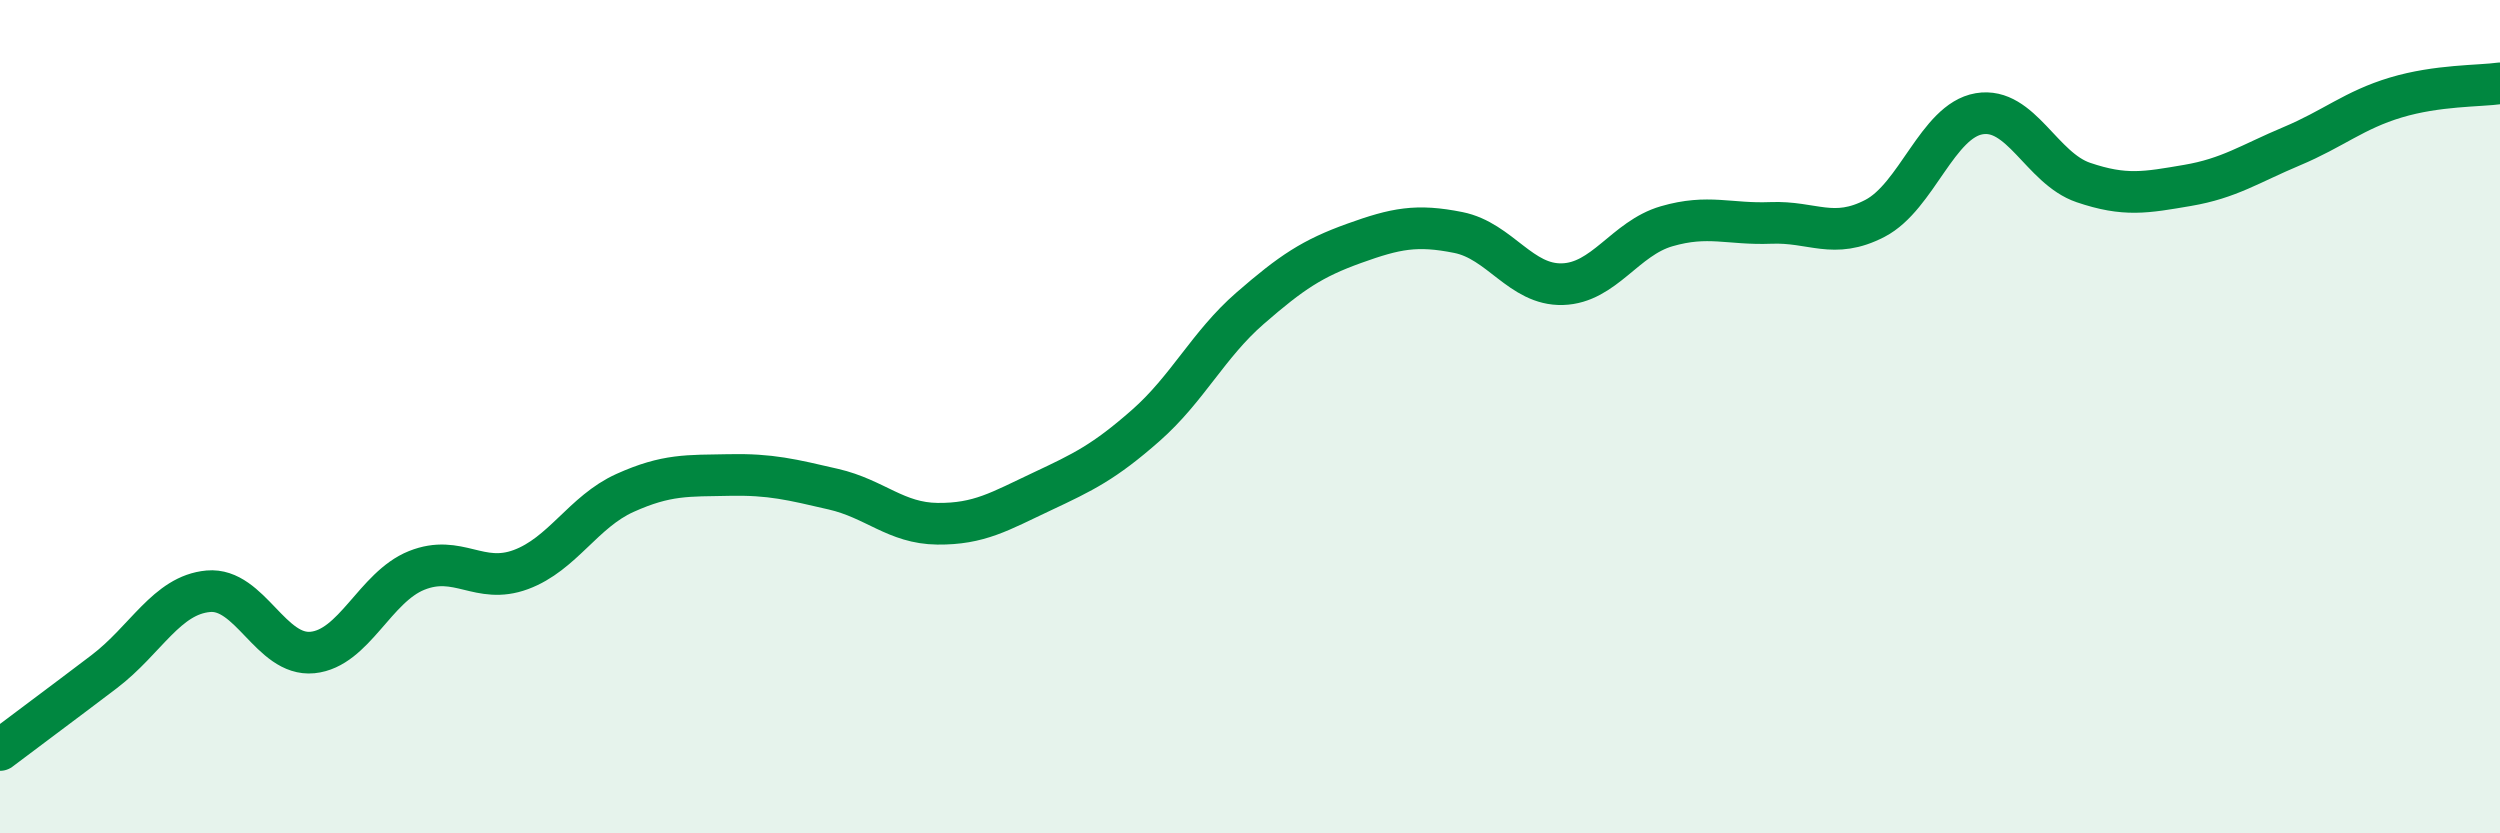 
    <svg width="60" height="20" viewBox="0 0 60 20" xmlns="http://www.w3.org/2000/svg">
      <path
        d="M 0,18 C 0.5,17.62 1.5,16.88 2.5,16.12 C 3.5,15.36 4,14.28 5,14.19 C 6,14.1 6.5,15.76 7.5,15.66 C 8.5,15.56 9,14.09 10,13.69 C 11,13.29 11.5,14.04 12.5,13.67 C 13.5,13.3 14,12.28 15,11.83 C 16,11.38 16.5,11.42 17.5,11.4 C 18.5,11.38 19,11.51 20,11.74 C 21,11.97 21.5,12.56 22.5,12.57 C 23.5,12.58 24,12.27 25,11.8 C 26,11.33 26.5,11.09 27.5,10.21 C 28.5,9.33 29,8.27 30,7.4 C 31,6.53 31.5,6.2 32.5,5.84 C 33.5,5.48 34,5.38 35,5.58 C 36,5.78 36.5,6.85 37.5,6.82 C 38.5,6.79 39,5.72 40,5.43 C 41,5.14 41.5,5.39 42.5,5.35 C 43.5,5.31 44,5.76 45,5.24 C 46,4.72 46.5,2.9 47.5,2.73 C 48.5,2.56 49,4.04 50,4.38 C 51,4.72 51.5,4.62 52.5,4.45 C 53.5,4.28 54,3.93 55,3.51 C 56,3.09 56.5,2.64 57.5,2.34 C 58.5,2.04 59.5,2.07 60,2L60 20L0 20Z"
        fill="#008740"
        opacity="0.1"
        stroke-linecap="round"
        stroke-linejoin="round"
      />
      <path
        d="M 0,18 C 0.5,17.62 1.5,16.88 2.5,16.12 C 3.5,15.36 4,14.28 5,14.19 C 6,14.1 6.5,15.76 7.5,15.66 C 8.5,15.56 9,14.09 10,13.69 C 11,13.29 11.5,14.04 12.5,13.67 C 13.5,13.3 14,12.28 15,11.83 C 16,11.38 16.5,11.42 17.5,11.4 C 18.5,11.38 19,11.51 20,11.74 C 21,11.97 21.5,12.56 22.5,12.57 C 23.5,12.58 24,12.27 25,11.8 C 26,11.33 26.5,11.09 27.5,10.21 C 28.5,9.33 29,8.27 30,7.4 C 31,6.53 31.5,6.2 32.5,5.84 C 33.5,5.48 34,5.38 35,5.58 C 36,5.78 36.5,6.85 37.5,6.82 C 38.5,6.79 39,5.72 40,5.43 C 41,5.14 41.5,5.39 42.5,5.35 C 43.5,5.31 44,5.76 45,5.24 C 46,4.72 46.5,2.9 47.5,2.73 C 48.5,2.56 49,4.04 50,4.38 C 51,4.72 51.5,4.62 52.5,4.45 C 53.5,4.28 54,3.93 55,3.51 C 56,3.09 56.5,2.64 57.5,2.34 C 58.5,2.04 59.5,2.07 60,2"
        stroke="#008740"
        stroke-width="1"
        fill="none"
        stroke-linecap="round"
        stroke-linejoin="round"
      />
    </svg>
  